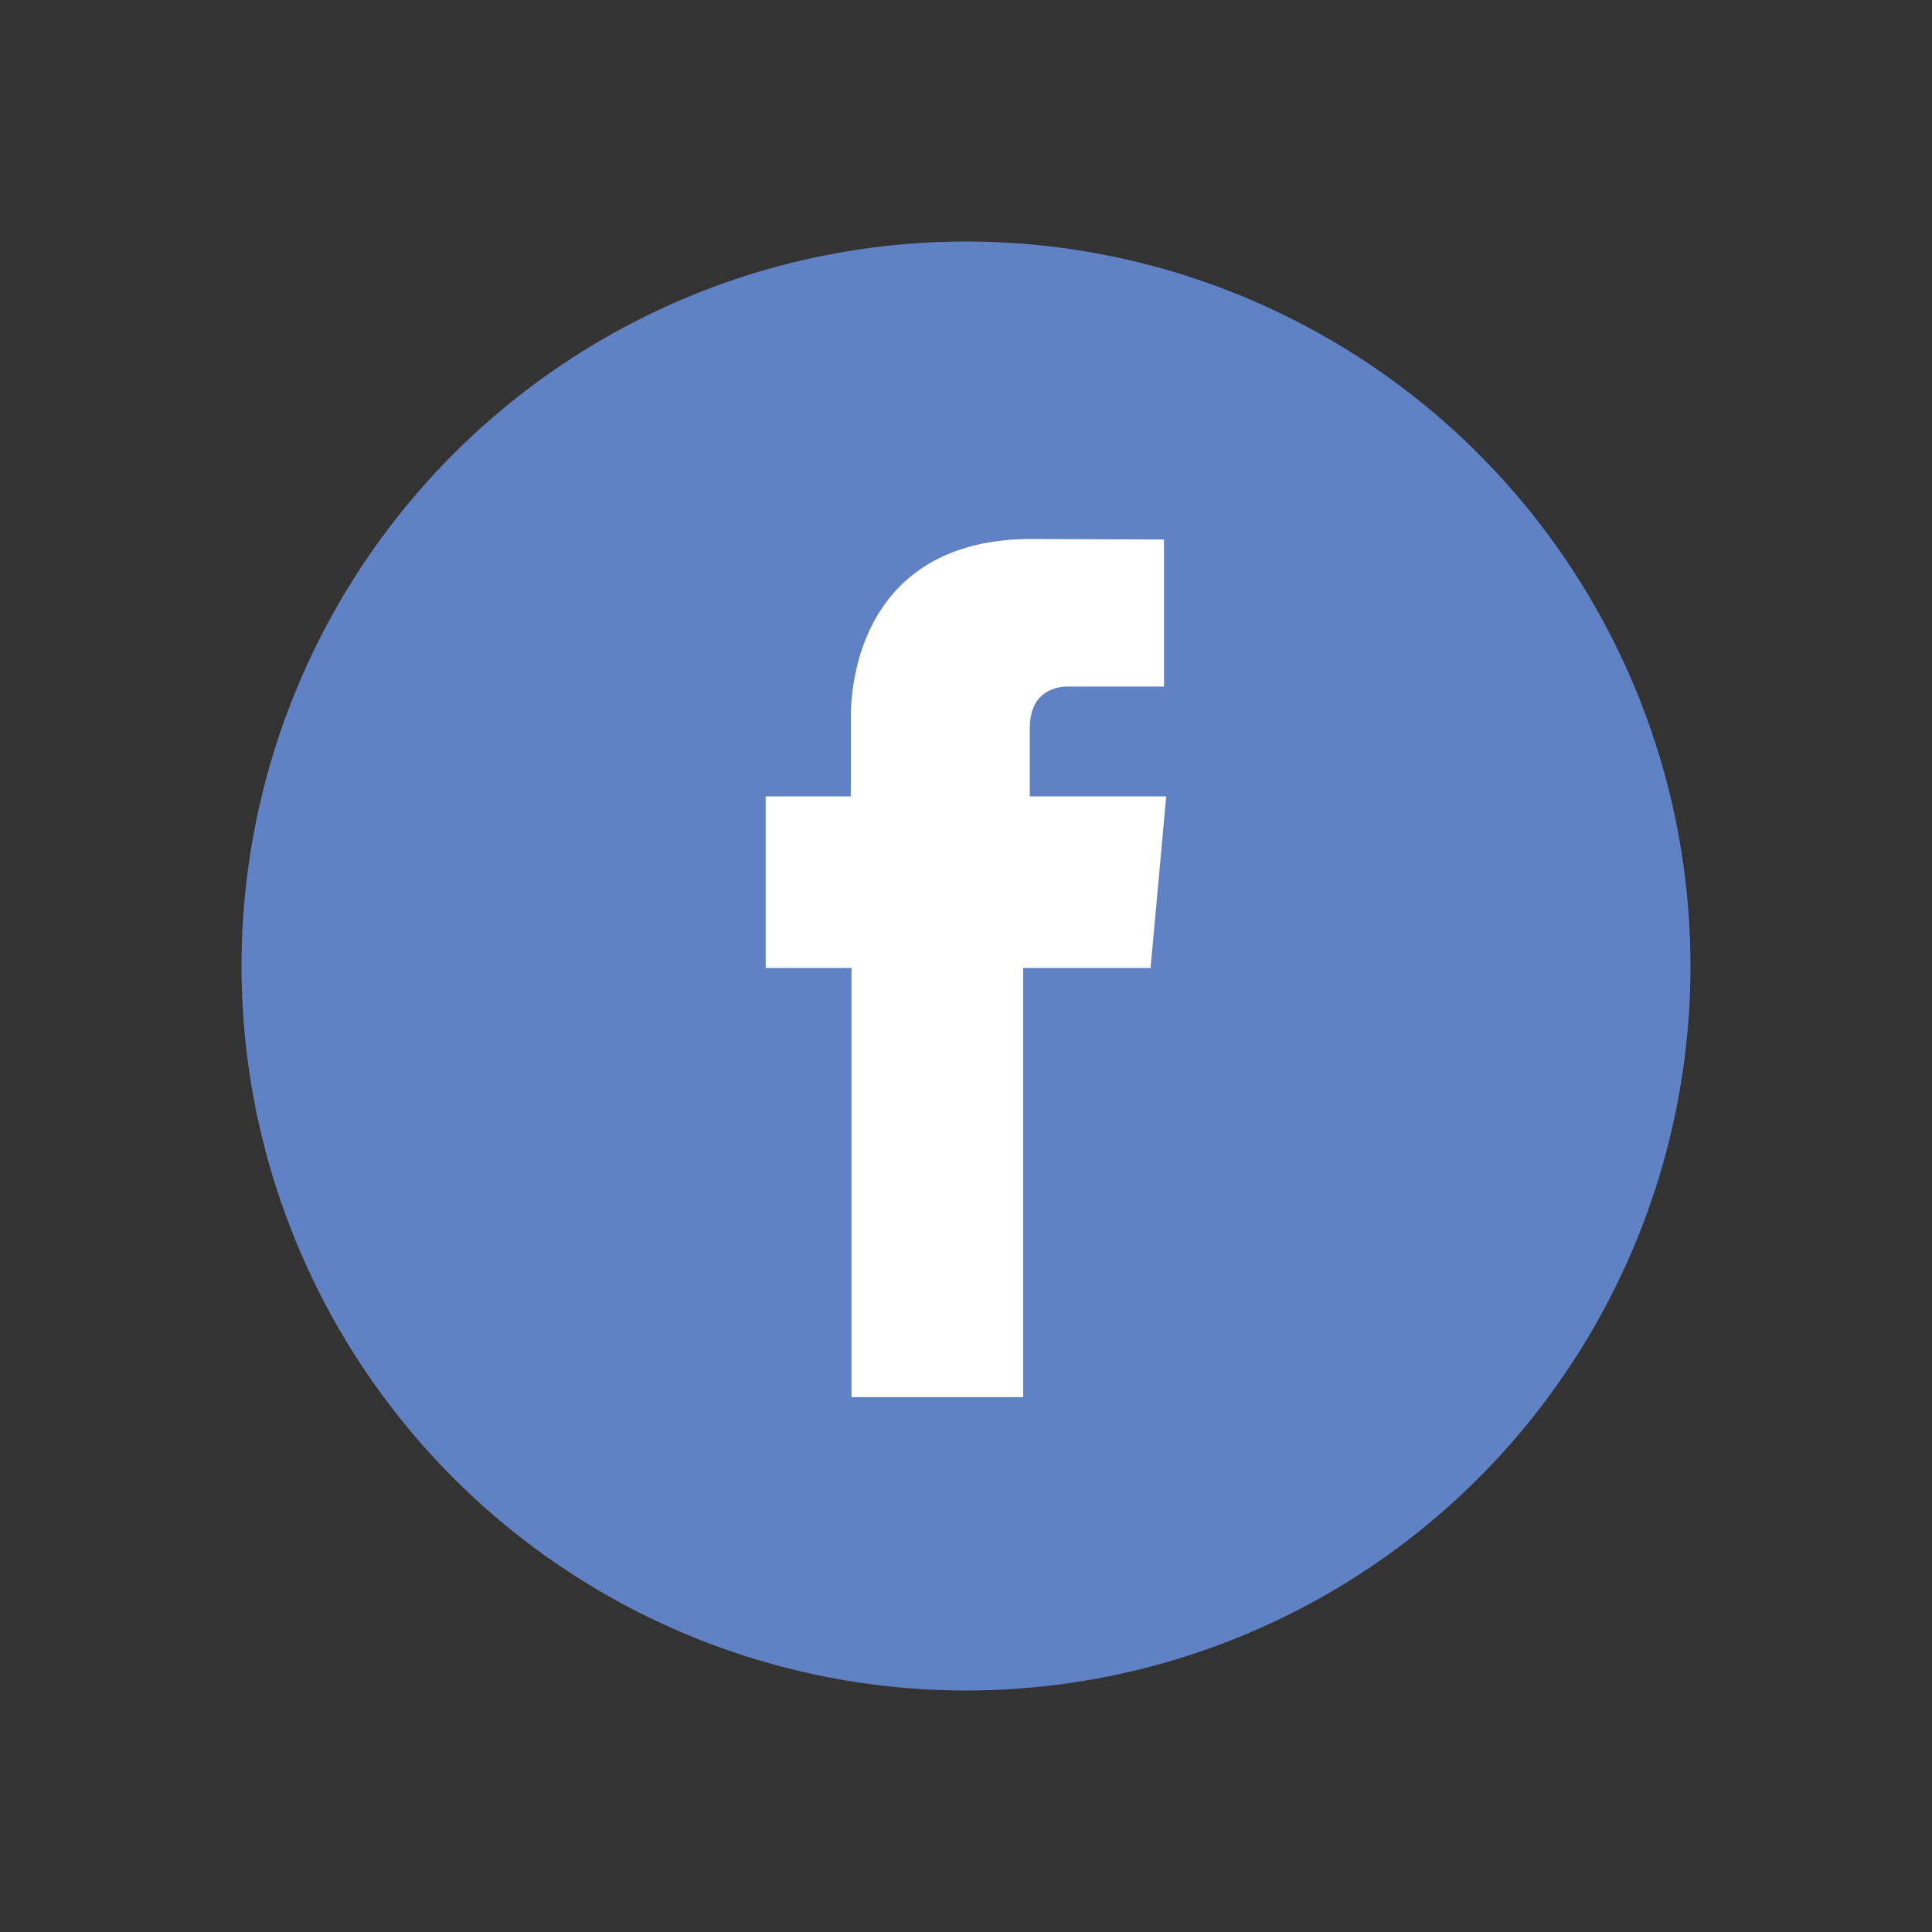 <?xml version="1.0" encoding="utf-8"?>
<!-- Generator: Adobe Illustrator 16.0.0, SVG Export Plug-In . SVG Version: 6.00 Build 0)  -->
<!DOCTYPE svg PUBLIC "-//W3C//DTD SVG 1.1//EN" "http://www.w3.org/Graphics/SVG/1.1/DTD/svg11.dtd">
<svg version="1.1" id="Layer_1" xmlns="http://www.w3.org/2000/svg" xmlns:xlink="http://www.w3.org/1999/xlink" x="0px" y="0px"
	 width="40px" height="40px" viewBox="0 0 40 40" enable-background="new 0 0 40 40" xml:space="preserve">
<rect x="0" y="0" width="40" height="40" fill="#333333" stroke="none"/>
<g>
	<circle id="XMLID_21_" fill="#6081C4" cx="20" cy="20" r="15"/>
	<path id="XMLID_19_" fill="#FFFFFF" d="M21.321,16.489v-1.421c0-0.692,0.462-0.854,0.786-0.854c0.323,0,1.993,0,1.993,0V11.17
		l-2.745-0.011c-3.047,0-3.74,2.271-3.74,3.724v1.606h-1.762v2.147v1.406h1.777c0,4.027,0,8.884,0,8.884h3.554c0,0,0-4.905,0-8.884
		h2.637l0.128-1.396l0.196-2.158H21.321z"/>
</g>
</svg>
